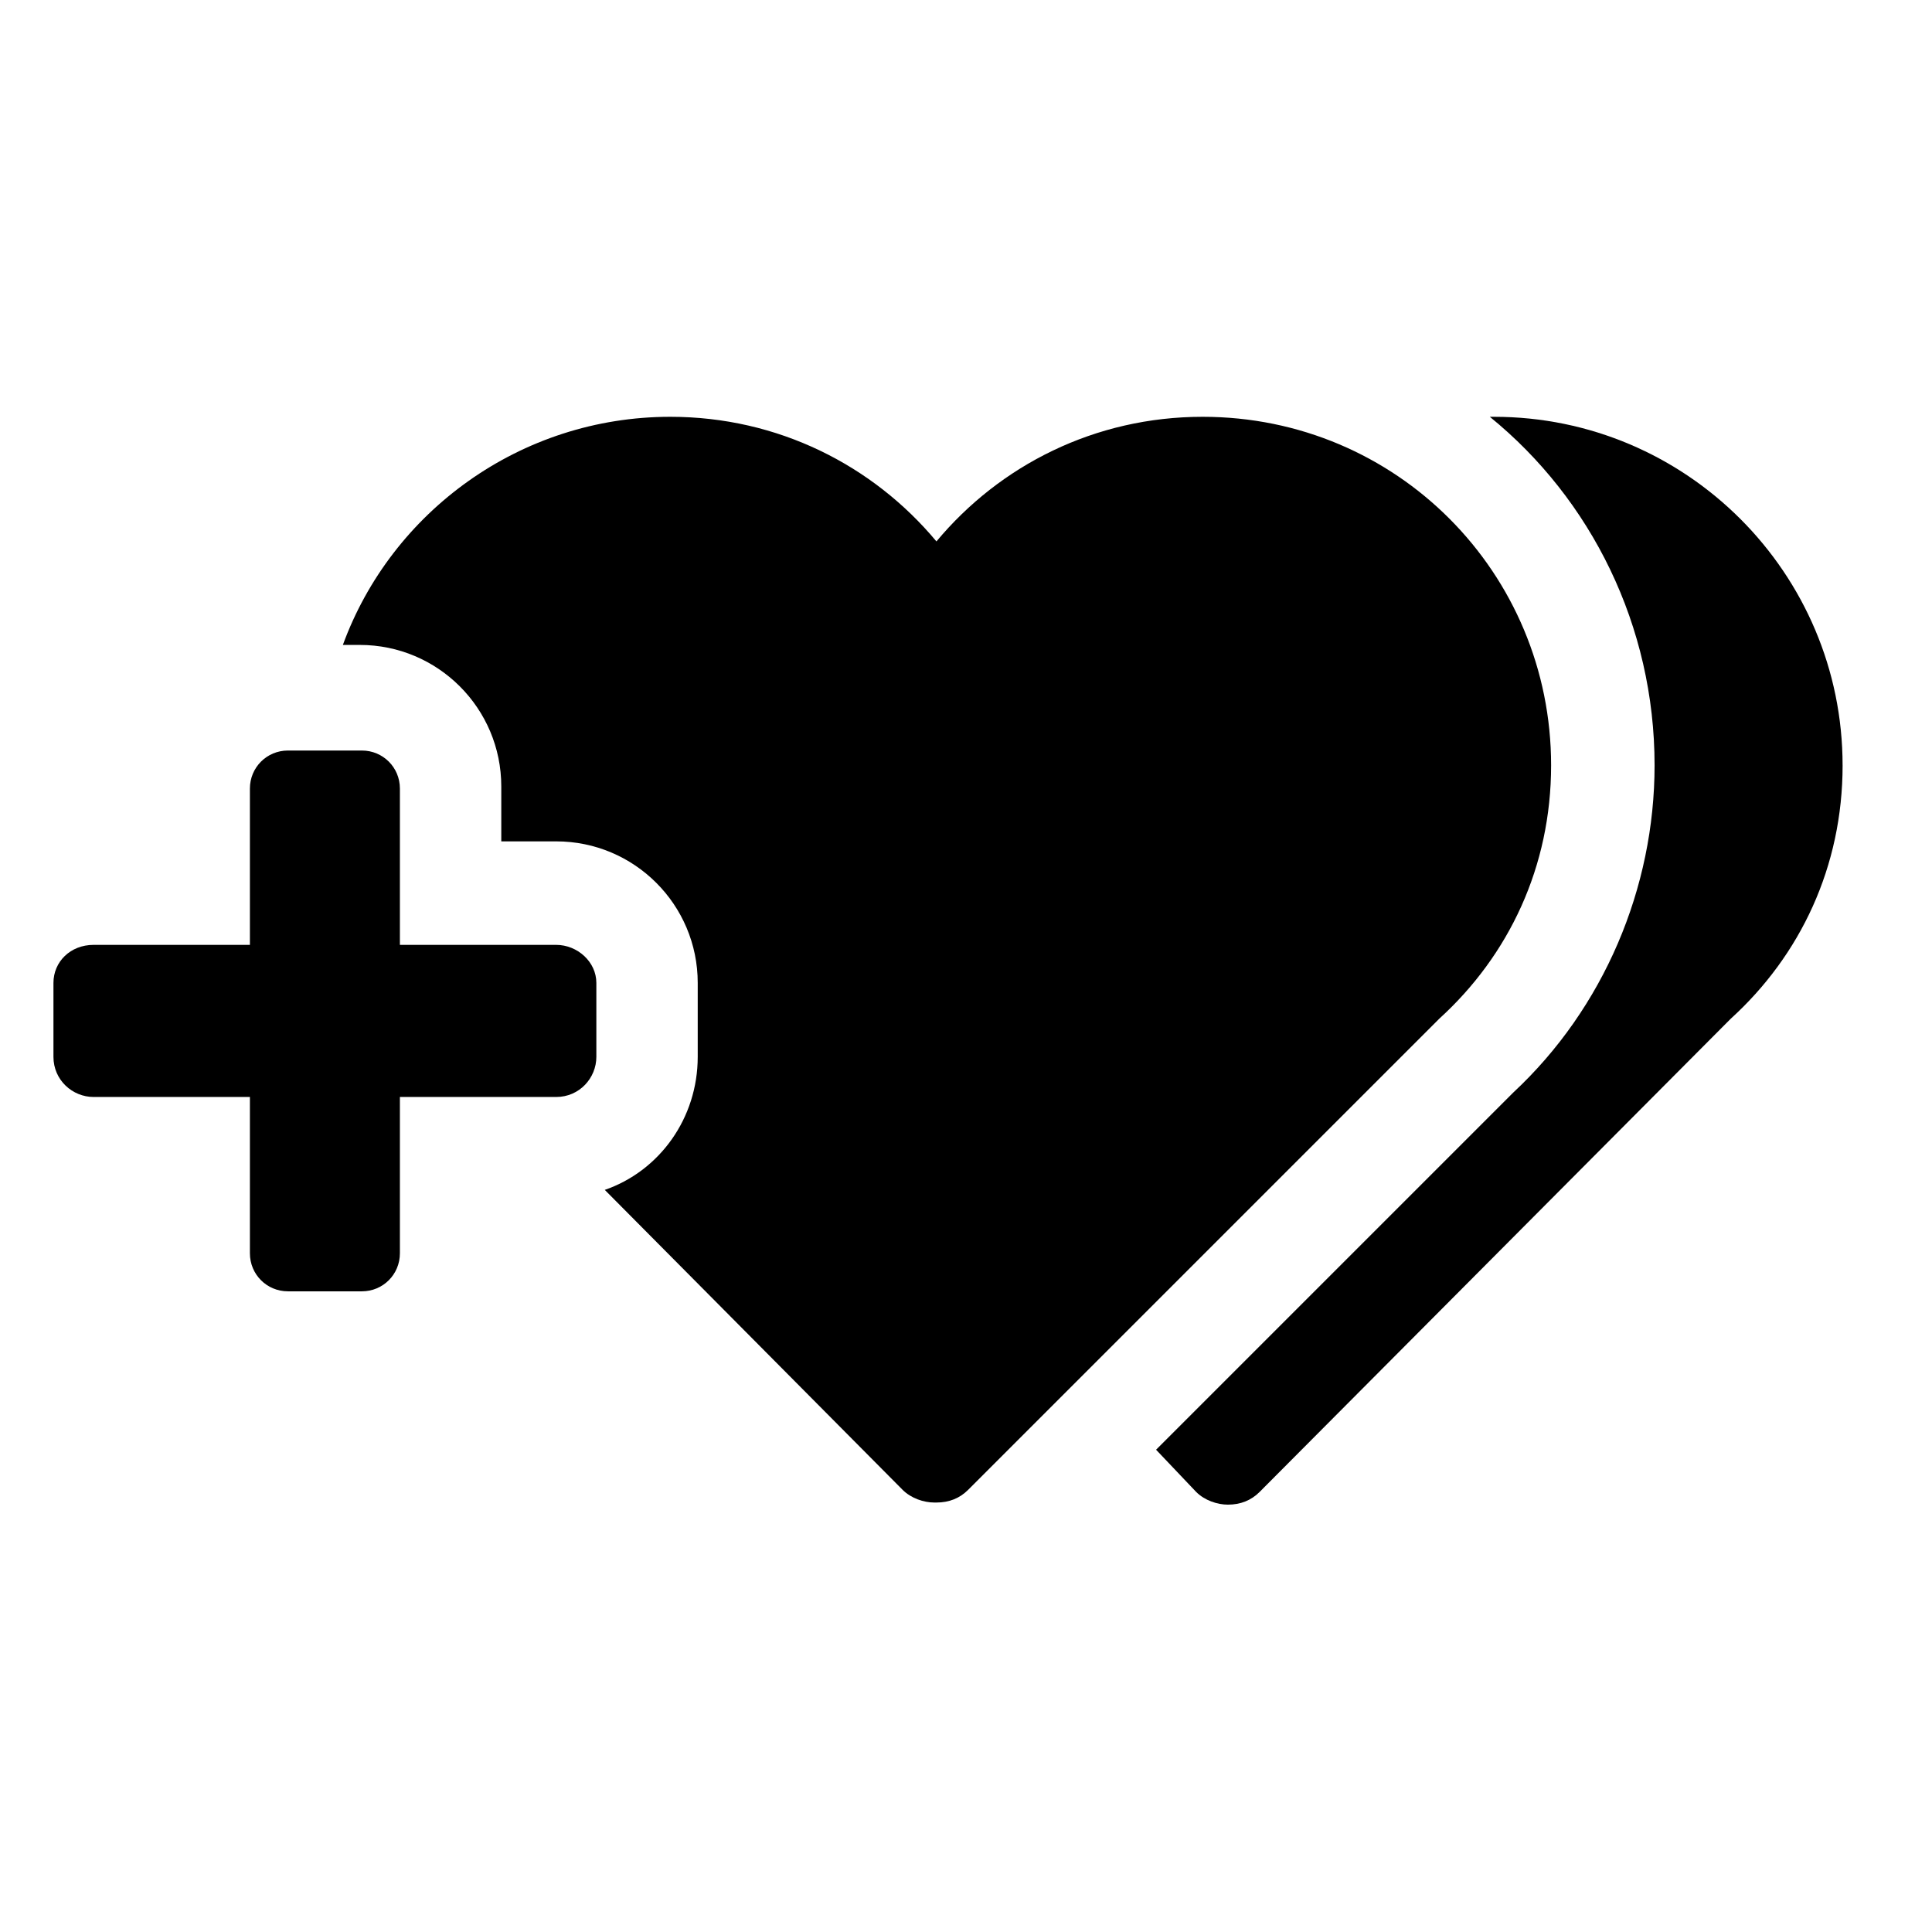 <?xml version="1.0" encoding="UTF-8"?>
<!-- Uploaded to: SVG Repo, www.svgrepo.com, Generator: SVG Repo Mixer Tools -->
<svg fill="#000000" width="800px" height="800px" version="1.1" viewBox="144 144 512 512" xmlns="http://www.w3.org/2000/svg">
 <g>
  <path d="m632.31 346.82c0 26.871-11.195 50.383-29.668 67.176l-124.84 125.39c-2.238 2.238-5.039 3.359-8.398 3.359-2.801 0-6.156-1.121-8.398-3.359l-10.633-11.195 94.605-94.605c24.07-22.391 37.504-54.301 37.504-86.766 0-36.945-16.793-70.535-43.664-92.363h1.121c50.941-0.004 92.367 41.422 92.367 92.363z"/>
  <path d="m555.06 346.82c0 26.871-11.195 50.383-29.668 67.176l-124.83 124.83c-2.238 2.238-5.039 3.359-8.398 3.359h-0.559c-2.801 0-6.156-1.121-8.398-3.359l-78.93-79.492c14.555-5.039 24.629-19.031 24.629-35.266v-19.594c0-20.711-16.793-37.504-37.504-37.504h-14.555v-14.555c0-20.711-16.793-37.504-37.504-37.504h-4.477c12.875-35.266 47.023-60.457 86.766-60.457 28.551 0 53.738 12.875 70.535 33.027 16.793-20.152 41.984-33.027 70.535-33.027 51.496-0.004 92.359 41.422 92.359 92.363z"/>
  <path d="m302.04 404.48v19.594c0 5.598-4.477 10.637-10.637 10.637h-41.426v41.426c0 5.598-4.477 10.078-10.078 10.078h-19.594c-5.598 0-10.078-4.477-10.078-10.078v-41.426h-41.426c-5.598 0-10.637-4.477-10.637-10.637v-19.594c0-5.598 4.477-10.078 10.637-10.078h41.426v-41.426c0-5.598 4.477-10.078 10.078-10.078h19.594c5.598 0 10.078 4.477 10.078 10.078v41.426h41.426c5.598 0.004 10.637 4.481 10.637 10.078z"/>
 </g>
</svg>